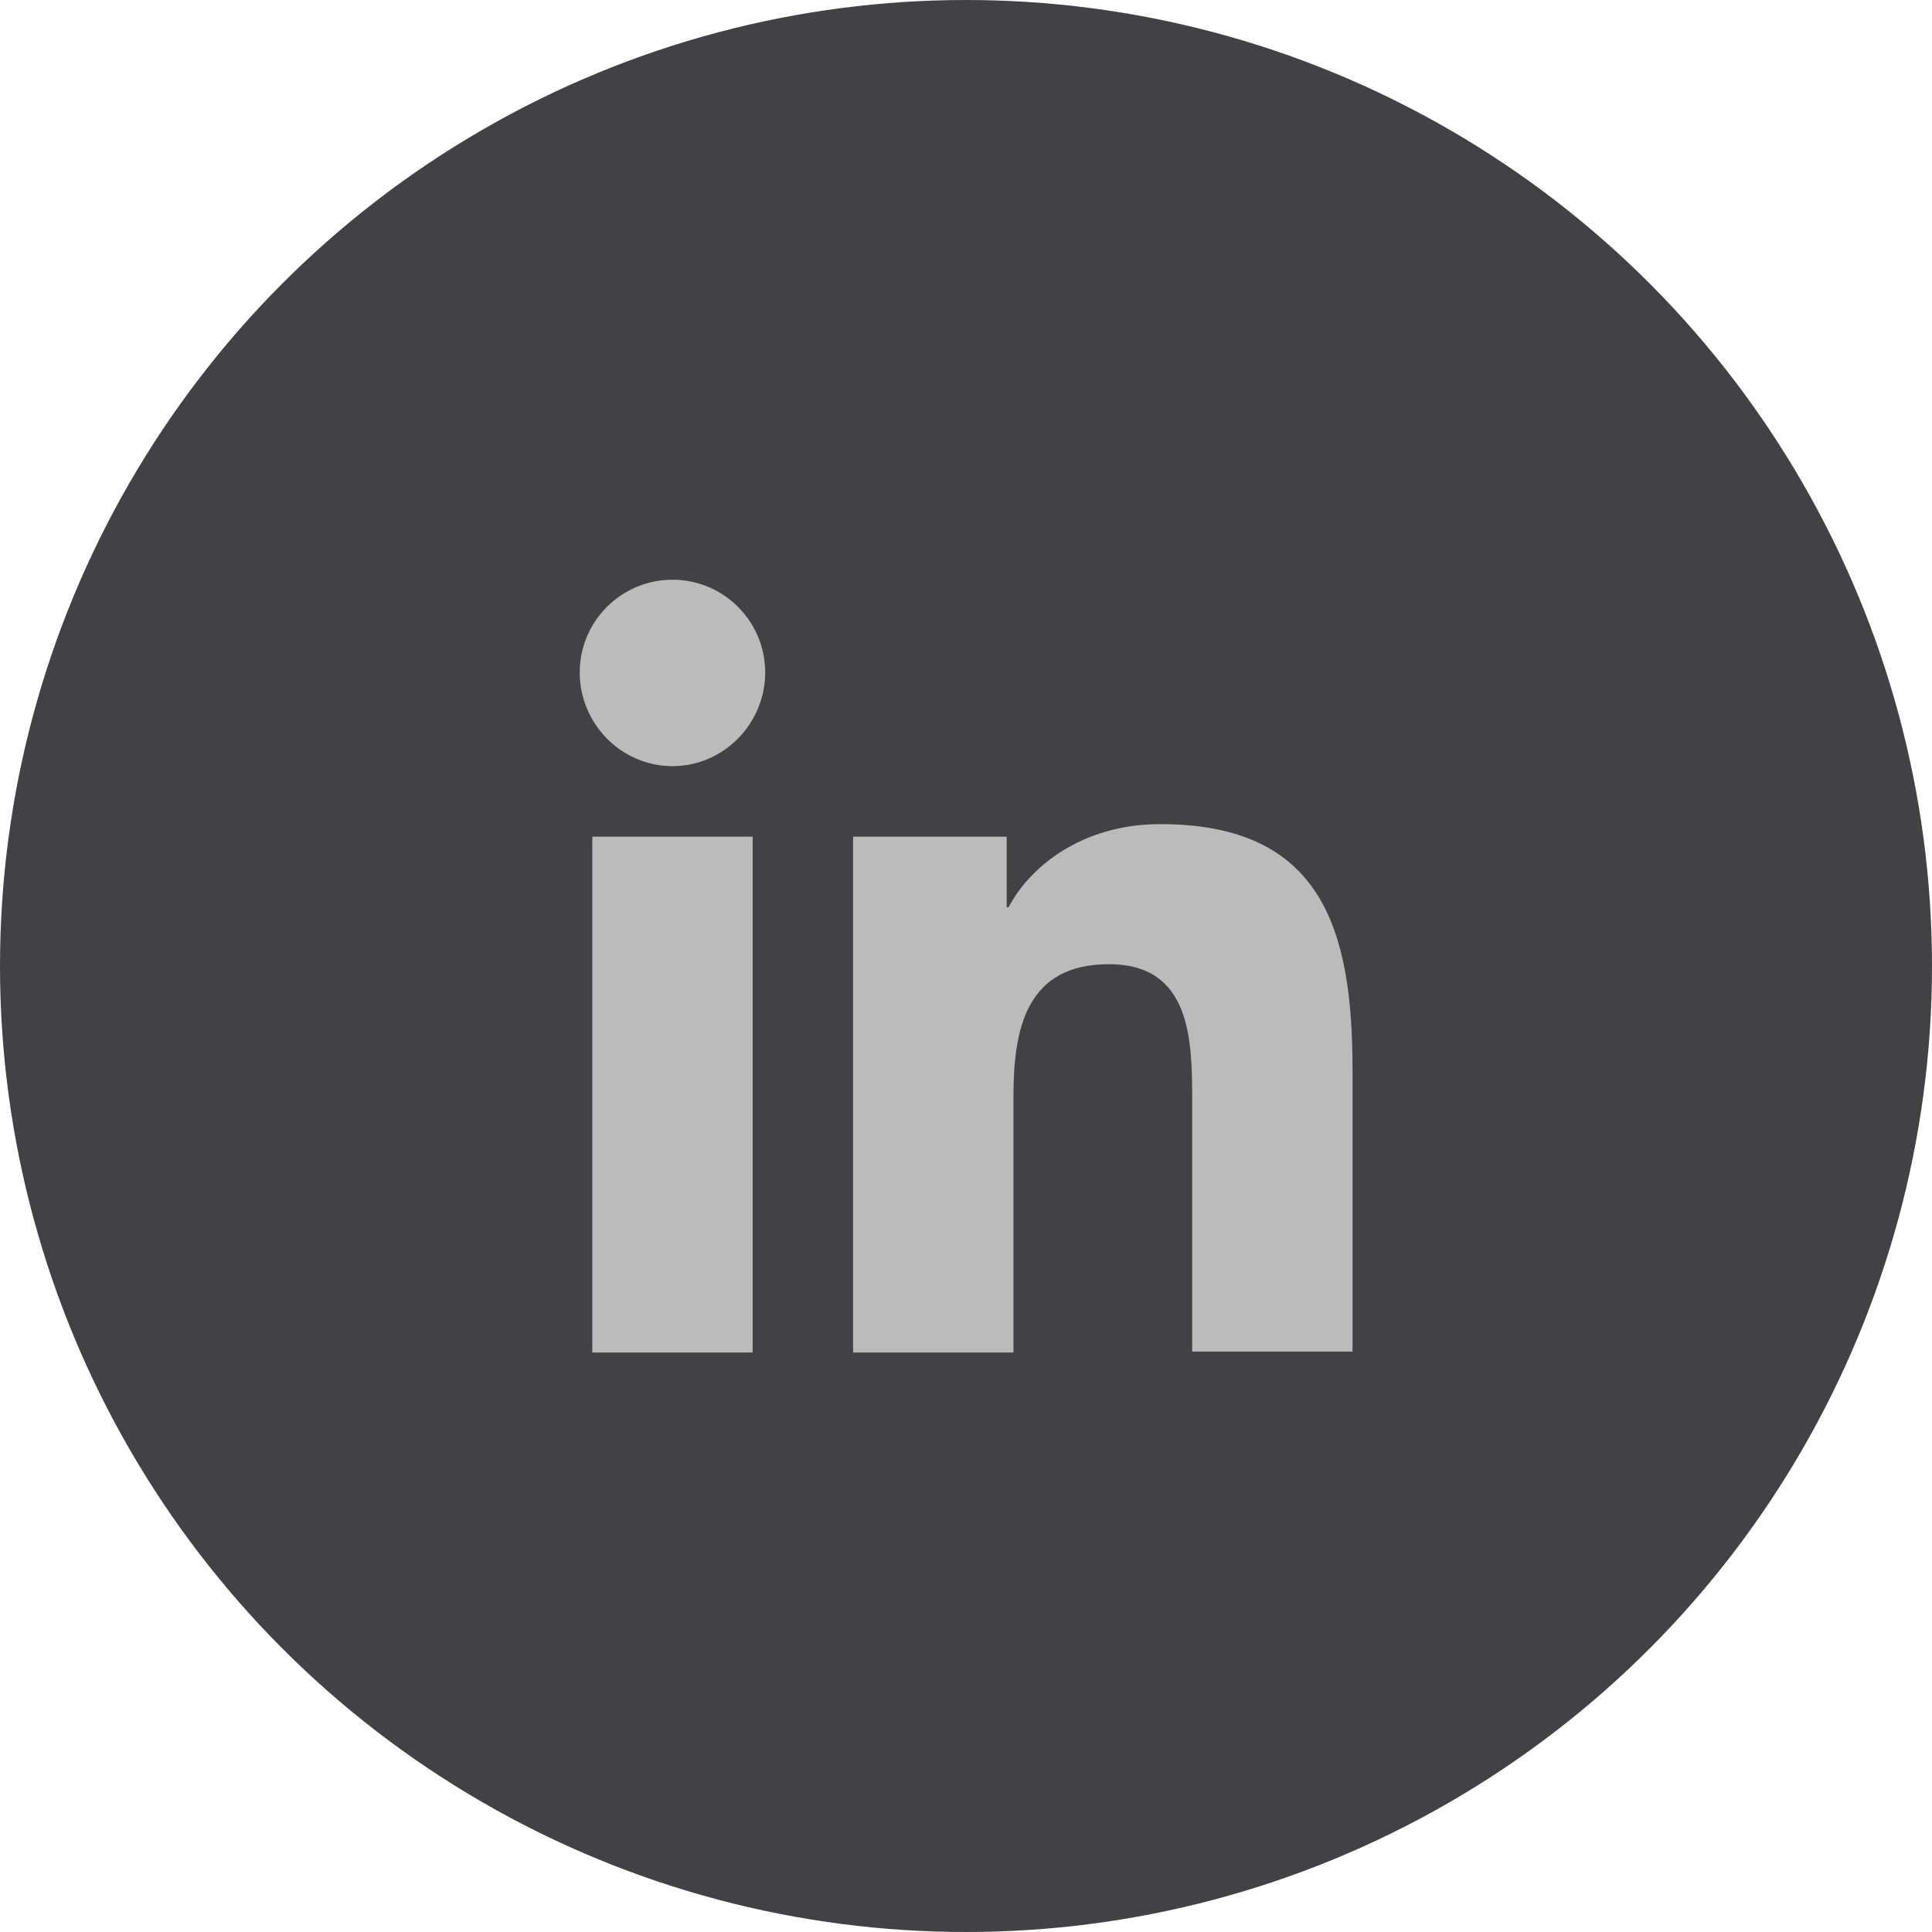 <svg width="32" height="32" viewBox="0 0 32 32" fill="none" xmlns="http://www.w3.org/2000/svg">
<circle cx="16" cy="16" r="16" fill="#424246"/>
<path d="M22.402 22.402V17.714C22.402 15.41 21.906 13.65 19.218 13.65C17.922 13.65 17.058 14.354 16.706 15.026H16.674V13.858H14.13V22.402H16.786V18.162C16.786 17.042 16.994 15.97 18.37 15.97C19.73 15.97 19.746 17.234 19.746 18.226V22.386H22.402V22.402Z" fill="#BBBBBB"/>
<path d="M9.81 13.858H12.466V22.402H9.81V13.858Z" fill="#BBBBBB"/>
<path d="M11.138 9.602C10.29 9.602 9.602 10.29 9.602 11.138C9.602 11.986 10.29 12.69 11.138 12.69C11.986 12.69 12.674 11.986 12.674 11.138C12.674 10.29 11.986 9.602 11.138 9.602Z" fill="#BBBBBB"/>
</svg>

